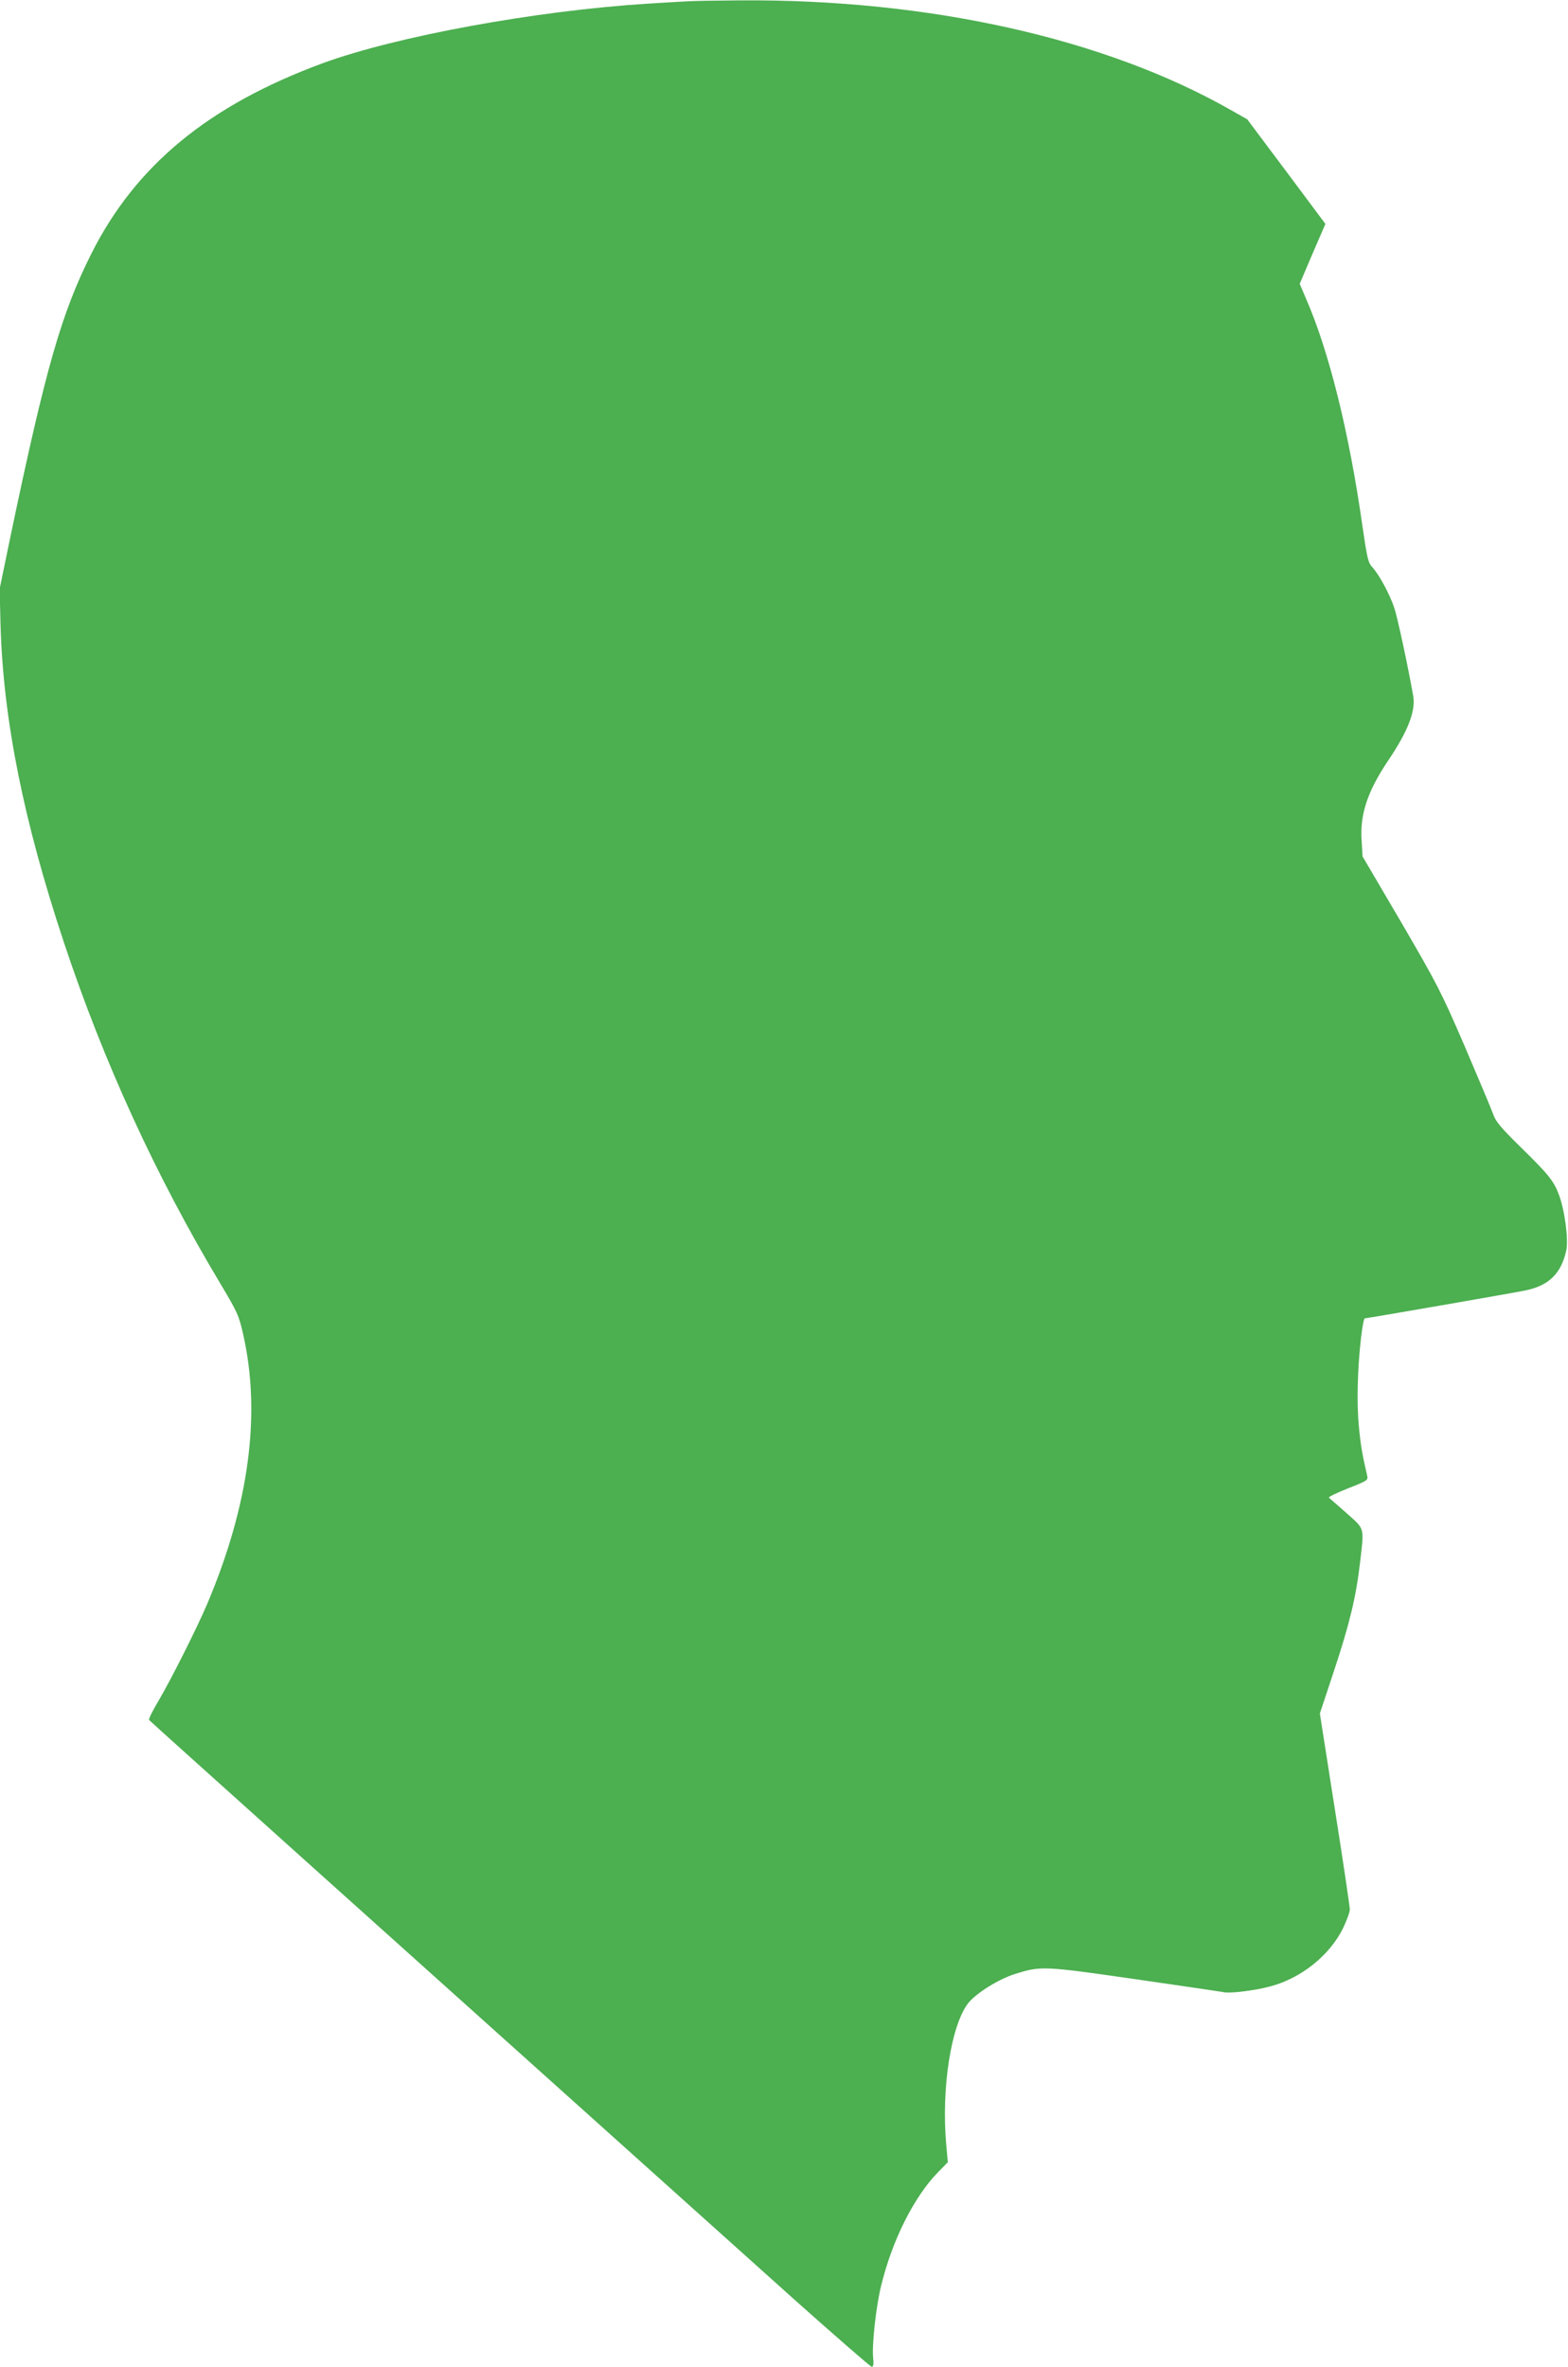 <?xml version="1.0" standalone="no"?>
<!DOCTYPE svg PUBLIC "-//W3C//DTD SVG 20010904//EN"
 "http://www.w3.org/TR/2001/REC-SVG-20010904/DTD/svg10.dtd">
<svg version="1.0" xmlns="http://www.w3.org/2000/svg"
 width="848pt" height="1280pt" viewBox="0 0 848 1280"
 preserveAspectRatio="xMidYMid meet">
<g transform="translate(0,1280) scale(0.1,-0.1)"
fill="#4caf50" stroke="none">
<path d="M3720 12793 c-25 -1 -124 -7 -220 -13 -602 -38 -1357 -176 -1755
-322 -616 -227 -1011 -552 -1251 -1030 -162 -323 -246 -616 -435 -1518 l-61
-295 5 -200 c15 -509 125 -1057 343 -1713 215 -647 498 -1264 845 -1843 93
-156 101 -173 124 -275 98 -432 32 -924 -195 -1460 -55 -129 -193 -404 -263
-523 -31 -52 -54 -98 -51 -103 4 -6 1168 -1051 3497 -3141 220 -196 405 -357
411 -357 10 0 12 14 8 49 -7 72 16 277 43 388 60 247 178 482 308 615 l53 54
-9 99 c-26 303 26 638 118 760 41 53 164 131 254 159 140 44 152 44 651 -28
250 -36 467 -68 482 -71 35 -6 166 10 244 31 168 43 324 167 397 315 20 41 37
88 37 102 0 15 -36 259 -81 543 l-81 517 75 226 c85 256 120 400 142 587 23
199 28 180 -72 270 -49 43 -92 81 -96 84 -4 4 42 26 102 50 98 38 110 45 106
64 -28 121 -36 168 -46 271 -12 127 -8 310 12 483 7 56 15 102 20 102 12 0
808 138 869 151 127 26 194 92 221 218 12 59 -9 219 -41 302 -27 72 -56 108
-205 254 -109 107 -136 139 -150 180 -10 28 -79 192 -153 365 -128 297 -148
335 -344 672 l-209 356 -5 84 c-10 143 31 267 143 434 107 158 150 269 136
349 -25 145 -86 432 -103 479 -25 75 -84 182 -118 218 -23 25 -28 47 -54 225
-72 506 -180 941 -304 1226 l-35 82 69 162 70 162 -211 283 -212 283 -85 48
c-681 389 -1635 602 -2655 595 -132 -1 -260 -3 -285 -5z"/>
</g>
</svg>
